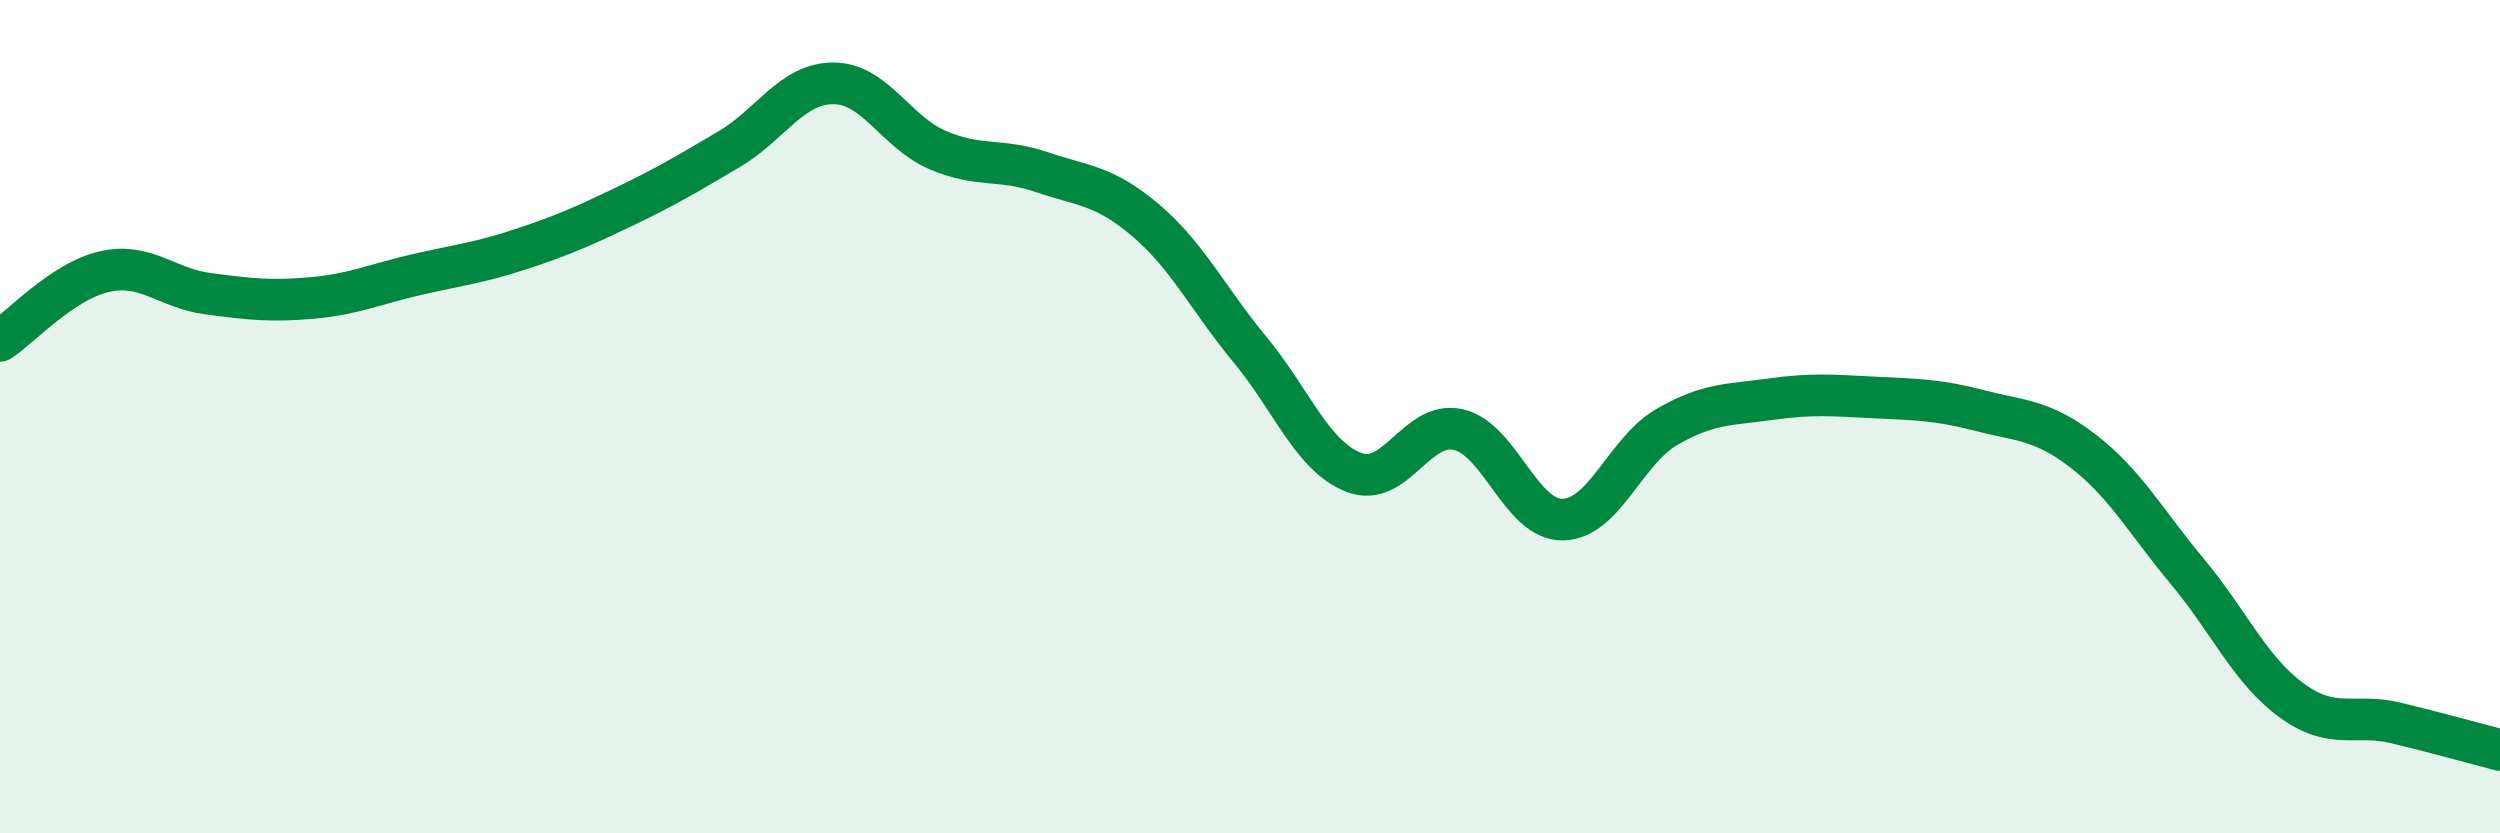 
    <svg width="60" height="20" viewBox="0 0 60 20" xmlns="http://www.w3.org/2000/svg">
      <path
        d="M 0,8.18 C 0.5,7.85 1.5,6.75 2.5,6.52 C 3.5,6.29 4,6.92 5,7.05 C 6,7.18 6.5,7.24 7.5,7.15 C 8.5,7.06 9,6.82 10,6.59 C 11,6.36 11.5,6.31 12.5,5.98 C 13.5,5.65 14,5.43 15,4.95 C 16,4.47 16.5,4.17 17.5,3.58 C 18.5,2.99 19,2 20,2 C 21,2 21.5,3.17 22.5,3.6 C 23.5,4.03 24,3.79 25,4.13 C 26,4.47 26.5,4.44 27.5,5.29 C 28.5,6.14 29,7.18 30,8.39 C 31,9.6 31.5,10.96 32.5,11.34 C 33.5,11.72 34,10.08 35,10.31 C 36,10.54 36.5,12.48 37.5,12.47 C 38.5,12.46 39,10.83 40,10.25 C 41,9.67 41.5,9.72 42.5,9.58 C 43.5,9.44 44,9.49 45,9.54 C 46,9.59 46.5,9.59 47.5,9.85 C 48.5,10.11 49,10.06 50,10.83 C 51,11.6 51.5,12.52 52.5,13.72 C 53.5,14.92 54,16.08 55,16.81 C 56,17.54 56.5,17.11 57.5,17.35 C 58.5,17.59 59.5,17.87 60,18L60 20L0 20Z"
        fill="#008740"
        opacity="0.1"
        stroke-linecap="round"
        stroke-linejoin="round"
      />
      <path
        d="M 0,8.18 C 0.5,7.85 1.5,6.75 2.5,6.52 C 3.5,6.29 4,6.92 5,7.05 C 6,7.18 6.5,7.24 7.5,7.15 C 8.5,7.06 9,6.82 10,6.59 C 11,6.36 11.5,6.31 12.5,5.98 C 13.5,5.65 14,5.43 15,4.95 C 16,4.47 16.5,4.17 17.5,3.58 C 18.5,2.99 19,2 20,2 C 21,2 21.5,3.17 22.5,3.6 C 23.5,4.03 24,3.79 25,4.13 C 26,4.47 26.5,4.44 27.5,5.29 C 28.5,6.14 29,7.18 30,8.39 C 31,9.6 31.5,10.96 32.5,11.34 C 33.5,11.72 34,10.08 35,10.31 C 36,10.54 36.5,12.48 37.5,12.47 C 38.5,12.46 39,10.83 40,10.25 C 41,9.67 41.5,9.72 42.5,9.58 C 43.5,9.44 44,9.49 45,9.54 C 46,9.59 46.5,9.59 47.5,9.85 C 48.5,10.11 49,10.06 50,10.83 C 51,11.6 51.5,12.52 52.5,13.72 C 53.5,14.92 54,16.08 55,16.81 C 56,17.54 56.5,17.11 57.5,17.35 C 58.5,17.59 59.5,17.87 60,18"
        stroke="#008740"
        stroke-width="1"
        fill="none"
        stroke-linecap="round"
        stroke-linejoin="round"
      />
    </svg>
  